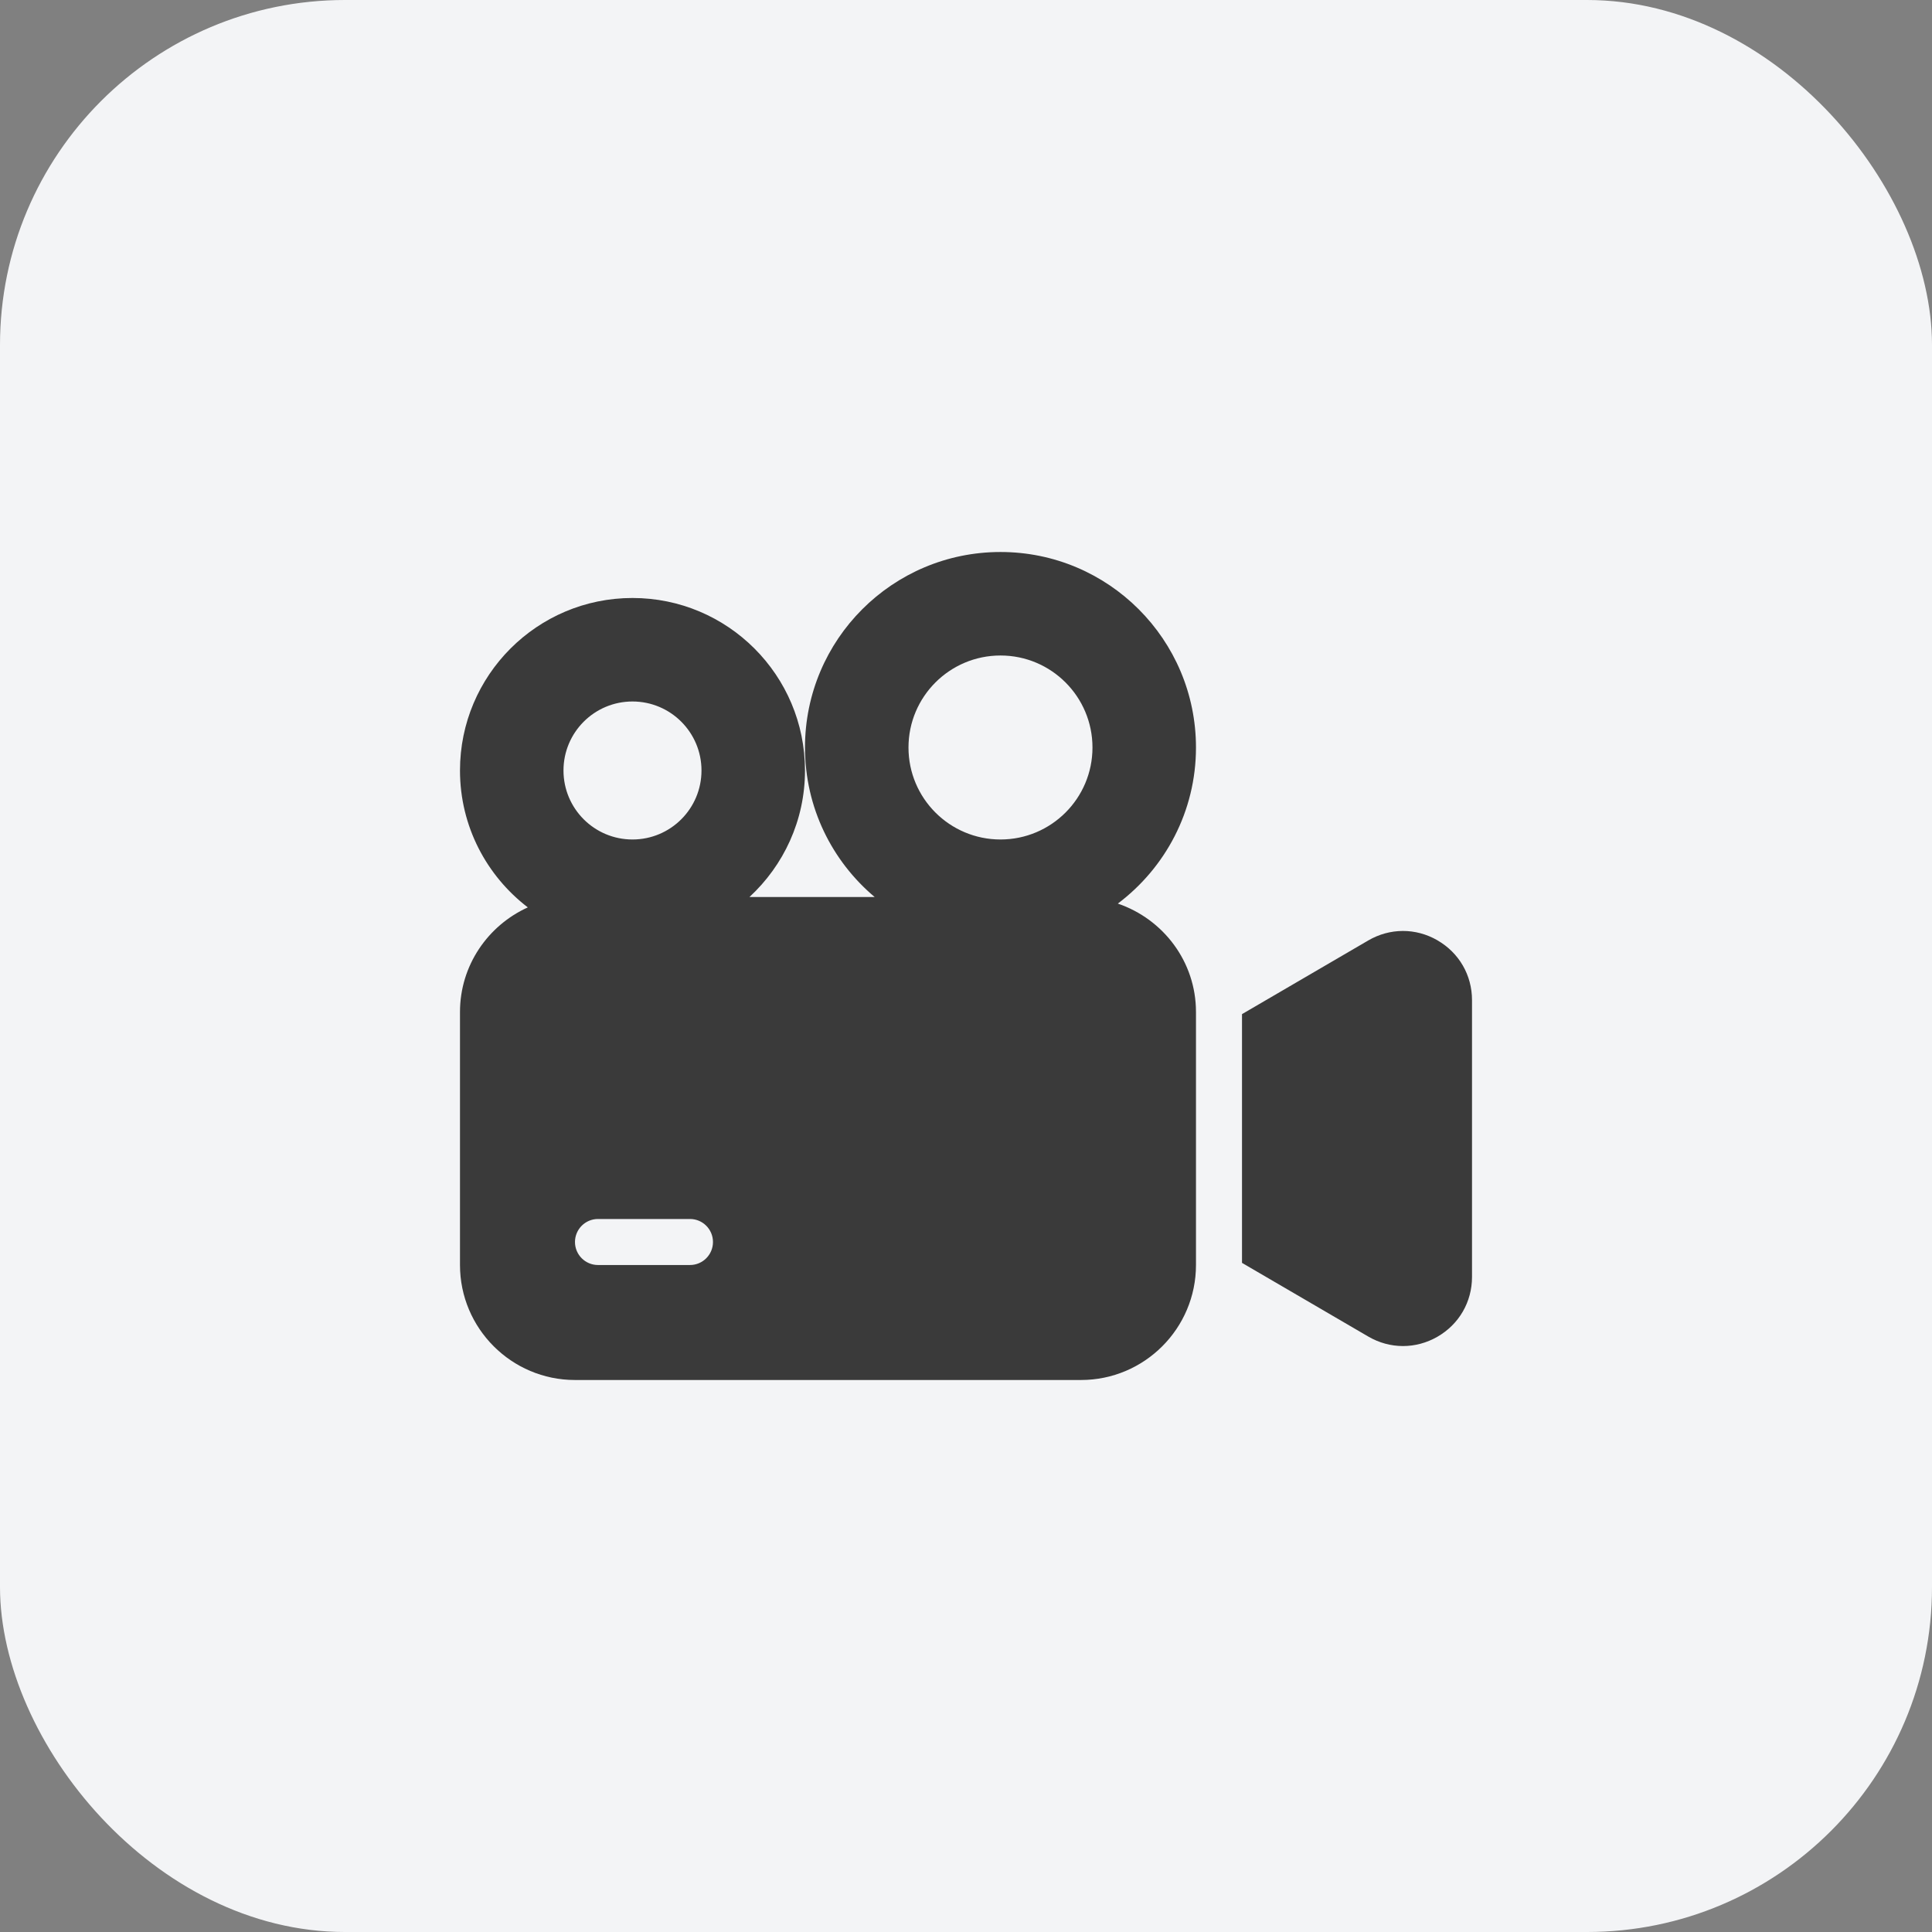 <svg width="56" height="56" viewBox="0 0 56 56" fill="none" xmlns="http://www.w3.org/2000/svg">
<rect x="0" y="0" width="56" height="56" fill="#808080" stroke="none"/>
<rect width="56" height="56" rx="10" fill="#F3F4F6"/>
<path d="M41.663 27.254C41.034 26.892 40.285 26.895 39.659 27.26L36 29.395V36.605L39.659 38.74C39.974 38.924 40.32 39.016 40.667 39.016C41.009 39.016 41.351 38.926 41.663 38.747C42.291 38.386 42.667 37.738 42.667 37.013V28.989C42.667 28.264 42.291 27.616 41.663 27.255V27.254Z" fill="#3A3A3A"/>
<path d="M32.401 26.191C33.774 25.157 34.666 23.518 34.666 21.667C34.666 18.537 32.129 16 29 16C25.87 16 23.333 18.537 23.333 21.667C23.333 23.406 24.118 24.961 25.352 26H21.724C22.711 25.087 23.333 23.784 23.333 22.333C23.333 19.572 21.094 17.333 18.333 17.333C15.572 17.333 13.333 19.572 13.333 22.333C13.333 23.952 14.106 25.387 15.299 26.301C14.143 26.825 13.333 27.984 13.333 29.333V36.667C13.333 38.505 14.828 40 16.666 40H31.333C33.171 40 34.666 38.505 34.666 36.667V29.333C34.666 27.871 33.714 26.639 32.401 26.191ZM16.333 22.333C16.333 21.229 17.228 20.333 18.333 20.333C19.438 20.333 20.333 21.229 20.333 22.333C20.333 23.438 19.438 24.333 18.333 24.333C17.228 24.333 16.333 23.438 16.333 22.333ZM20 36.667H17.333C16.965 36.667 16.666 36.368 16.666 36C16.666 35.632 16.965 35.333 17.333 35.333H20C20.368 35.333 20.666 35.632 20.666 36C20.666 36.368 20.368 36.667 20 36.667ZM29 24.333C27.527 24.333 26.333 23.139 26.333 21.667C26.333 20.194 27.527 19 29 19C30.472 19 31.666 20.194 31.666 21.667C31.666 23.139 30.472 24.333 29 24.333Z" fill="#3A3A3A"/>
</svg>
